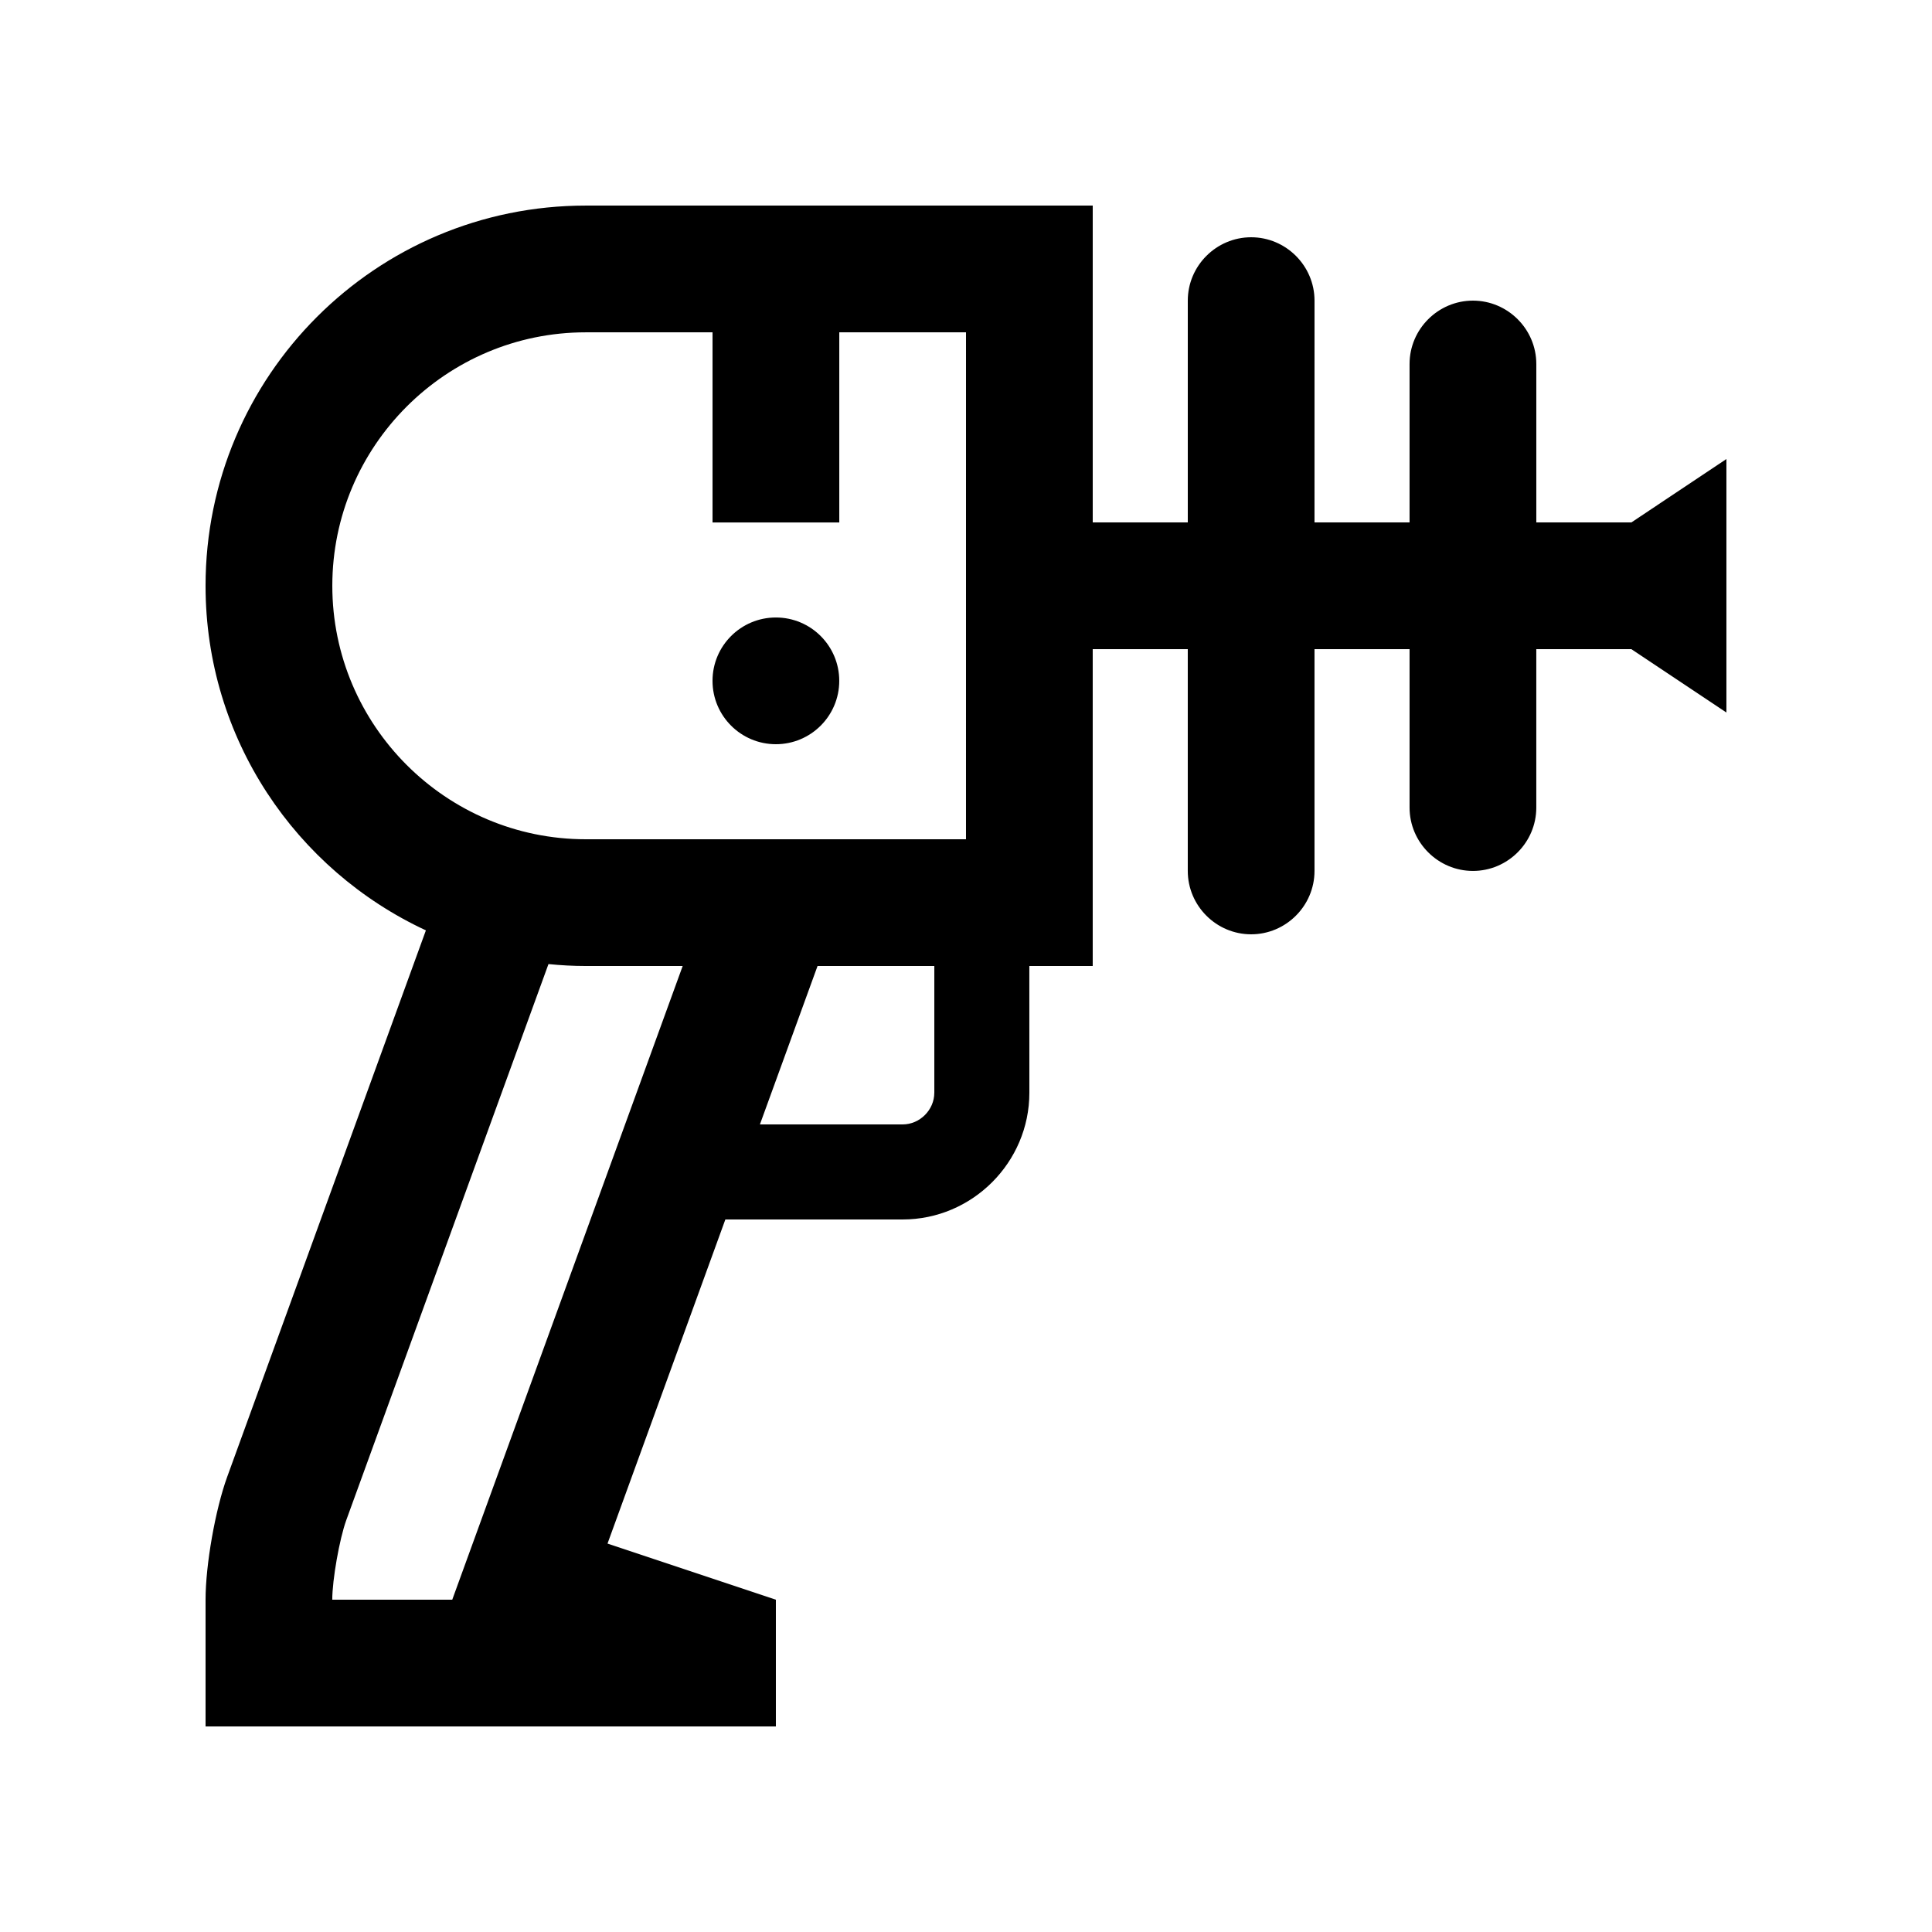 <?xml version="1.0" encoding="UTF-8"?>
<!-- Uploaded to: SVG Repo, www.svgrepo.com, Generator: SVG Repo Mixer Tools -->
<svg fill="#000000" width="800px" height="800px" version="1.1" viewBox="144 144 512 512" xmlns="http://www.w3.org/2000/svg">
 <g>
  <path d="m576.33 282.45h-25.191v-41.984c0-9.238-7.562-16.797-16.793-16.797-9.234 0-16.797 7.559-16.797 16.793v41.984h-25.191l0.004-58.777c0-9.234-7.559-16.793-16.793-16.793-9.234 0.004-16.793 7.559-16.793 16.793v58.781h-25.191v-83.969h-134.35c-55.637 0-100.76 45.102-100.76 100.76 0 40.492 23.941 75.309 58.391 91.316l-52.652 144.81c-3.156 8.68-5.738 23.34-5.738 32.57v33.59h151.14v-33.59l-44.617-14.871 31.227-85.891h46.977c18.469 0 33.59-15.121 33.59-33.582l-0.008-33.59h16.797v-83.973h25.191v58.781c0 9.234 7.559 16.793 16.793 16.793 9.234 0 16.793-7.562 16.793-16.793v-58.781h25.191v41.984c0 9.234 7.562 16.793 16.797 16.793 9.227 0.004 16.789-7.555 16.789-16.789v-41.984h25.191l25.191 16.793v-67.176zm-312.48 285.49h-31.797c0-5.281 1.91-16.117 3.715-21.09l53.582-147.36c3.258 0.328 6.539 0.512 9.883 0.512h25.684zm127.75-134.35c0 4.555-3.84 8.395-8.398 8.395h-37.816l15.27-41.98h30.949v33.586zm8.398-67.176h-100.76c-37.039 0-67.172-30.145-67.172-67.172 0-37.051 30.133-67.172 67.172-67.172h33.59v50.383h33.59v-50.383l33.582-0.004z"/>
  <path d="m366.41 324.43c0 9.273-7.519 16.793-16.793 16.793-9.273 0-16.793-7.519-16.793-16.793 0-9.273 7.519-16.789 16.793-16.789 9.273 0 16.793 7.516 16.793 16.789"/>
 </g>
</svg>